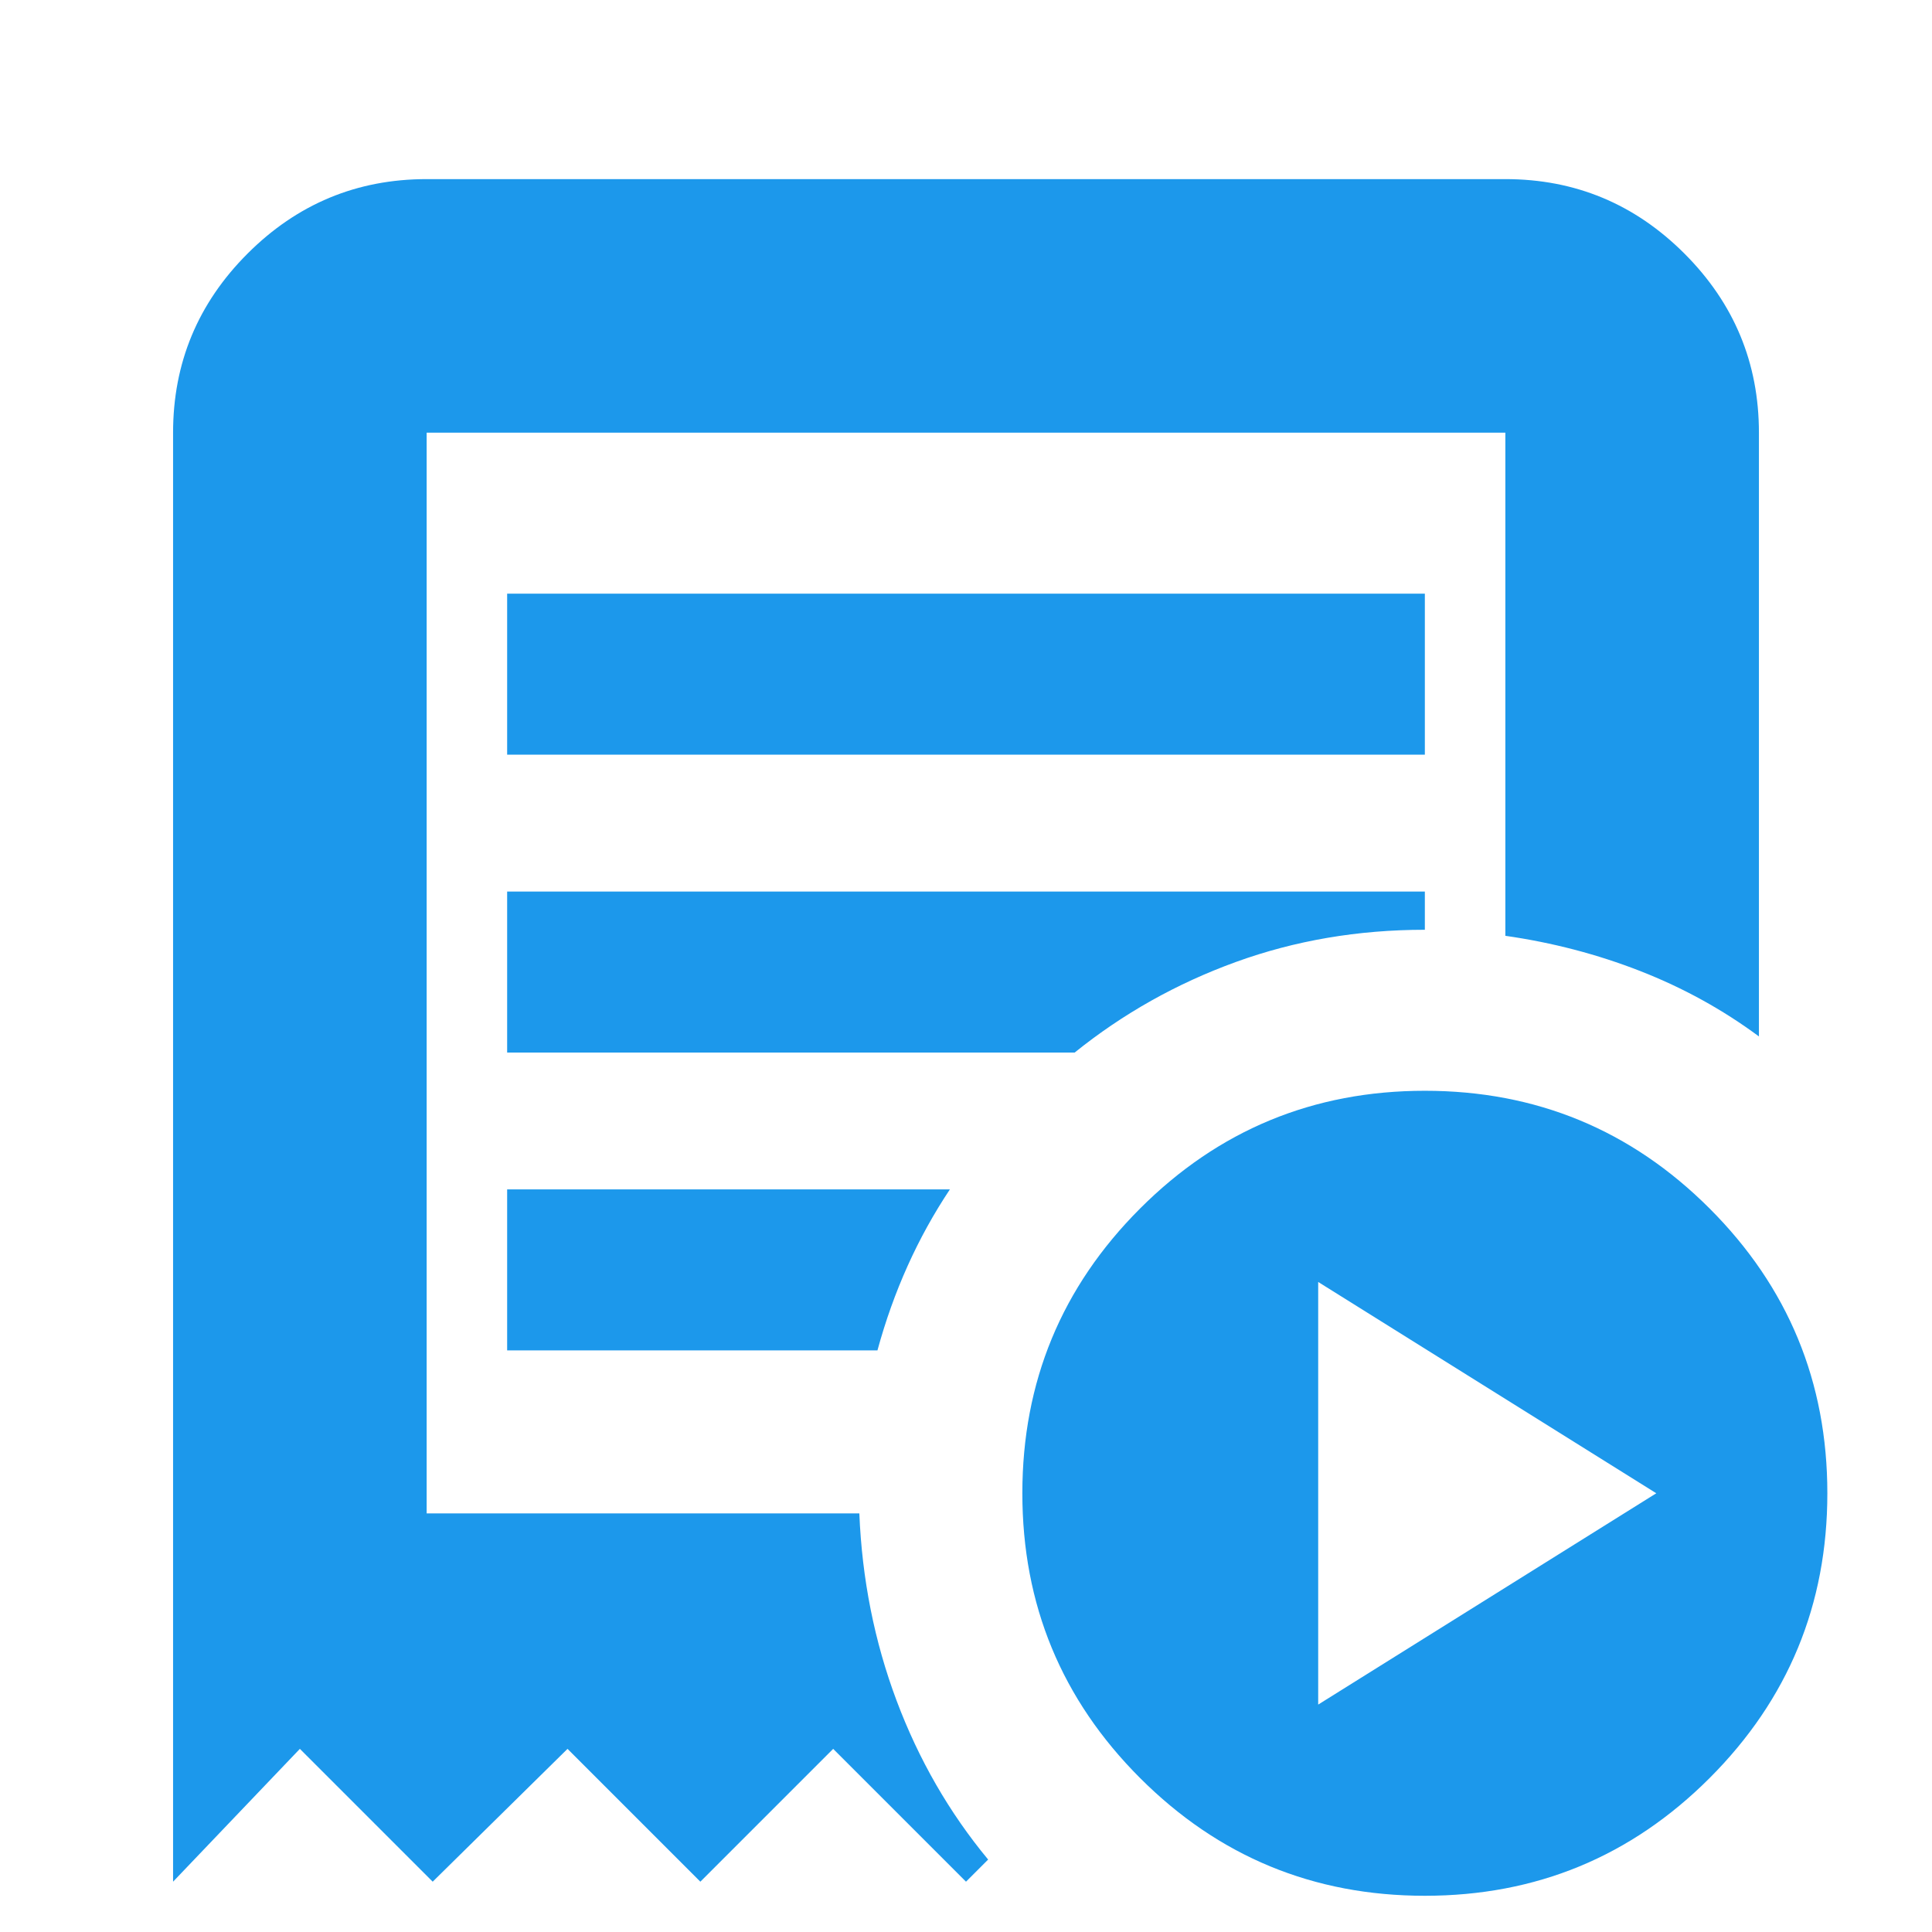 <svg xmlns="http://www.w3.org/2000/svg" height="24px" viewBox="0 -960 960 960" width="24px" fill="#1c98eb"><path d="m655-113 168-105-168-105v210ZM252-585h456v-80H252v80ZM708-18q-83 0-141.5-58.5T508-218q0-83 58.5-141.5T708-418q83 0 141.5 58.5T908-218q0 83-58.5 141.5T708-18ZM86-25v-720q0-51.97 37.01-88.99Q160.02-871 212-871h536q51.97 0 88.99 37.01Q874-796.97 874-745v300q-27-20-59-32.5T748-495v-250H212v537h215q2 49 18.5 93T491-36l-11 11-66-66-66 66-66-66-67 66-66-66-63 66Zm166-264h184q6-22 15-42t21-38H252v80Zm0-148h282q36-29 80.11-45T708-498v-19H252v80Zm-40 229v-537 537Z"/></svg>